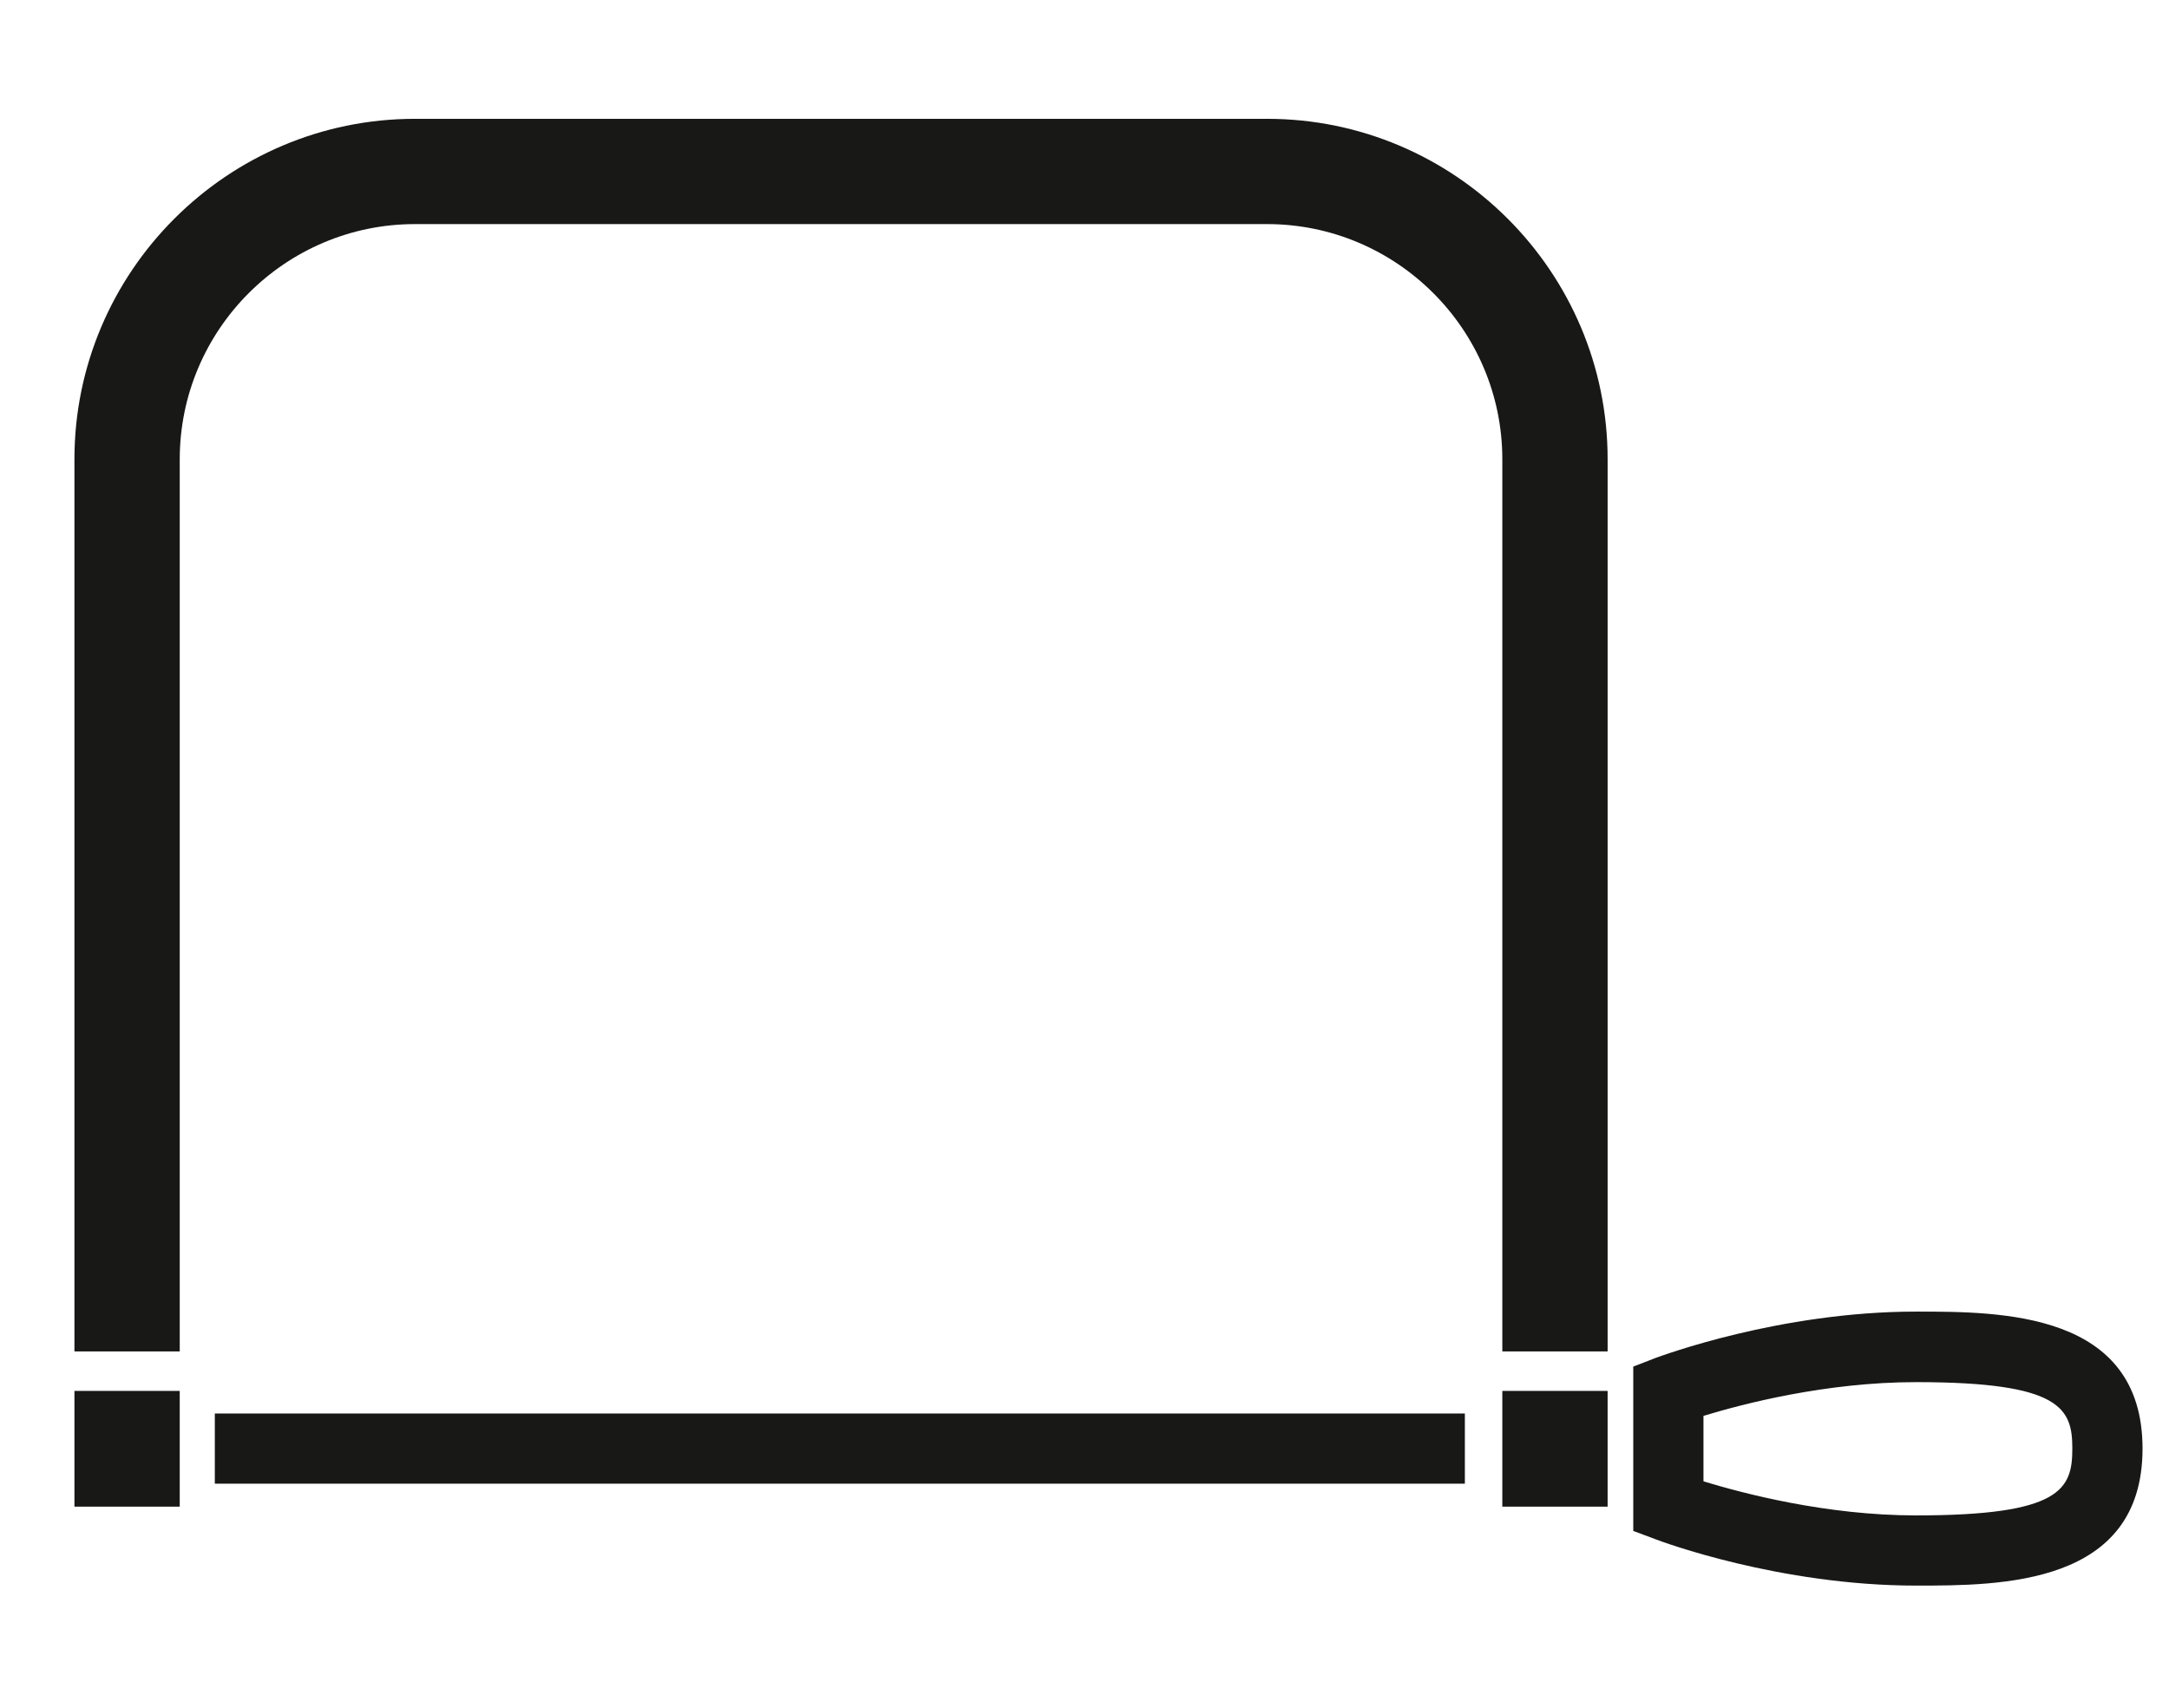 <?xml version="1.0" encoding="utf-8"?>
<!-- Generator: Adobe Illustrator 15.0.0, SVG Export Plug-In . SVG Version: 6.00 Build 0)  -->
<!DOCTYPE svg PUBLIC "-//W3C//DTD SVG 1.1//EN" "http://www.w3.org/Graphics/SVG/1.1/DTD/svg11.dtd">
<svg version="1.1" id="Layer_1" xmlns="http://www.w3.org/2000/svg" xmlns:xlink="http://www.w3.org/1999/xlink" x="0px" y="0px"
	 width="182.183px" height="143.518px" viewBox="0 0 182.183 143.518" enable-background="new 0 0 182.183 143.518"
	 xml:space="preserve">
<g>
	<path fill="#181817" d="M135.03,113.532h-8.844V38.584c0-10.885-8.873-19.758-19.758-19.758H34.854
		c-10.885,0-19.757,8.873-19.757,19.758v74.948H6.252V38.584c0-15.761,12.841-28.602,28.602-28.602h71.575
		c15.761,0,28.602,12.841,28.602,28.602V113.532z"/>
	<rect x="6.252" y="116.849" fill="#181817" width="8.844" height="9.723"/>
	<rect x="126.186" y="116.849" fill="#181817" width="8.844" height="9.723"/>
	<rect x="18.044" y="118.747" fill="#181817" width="104.996" height="5.896"/>
	<path fill="#181817" d="M143.081,124.445c3.26,0.992,10.261,2.863,17.858,2.863c12.188,0,13.124-2.212,13.124-5.613
		c0-3.373-0.936-5.584-13.124-5.584c-7.598,0-14.599,1.843-17.858,2.835V124.445z M160.939,133.204
		c-11.48,0-21.431-3.713-21.855-3.883l-1.899-0.709v-13.805l1.899-0.737c0.425-0.142,10.375-3.884,21.855-3.884
		c7.114,0,19.021,0,19.021,11.509S168.053,133.204,160.939,133.204L160.939,133.204z"/>
</g>
</svg>
